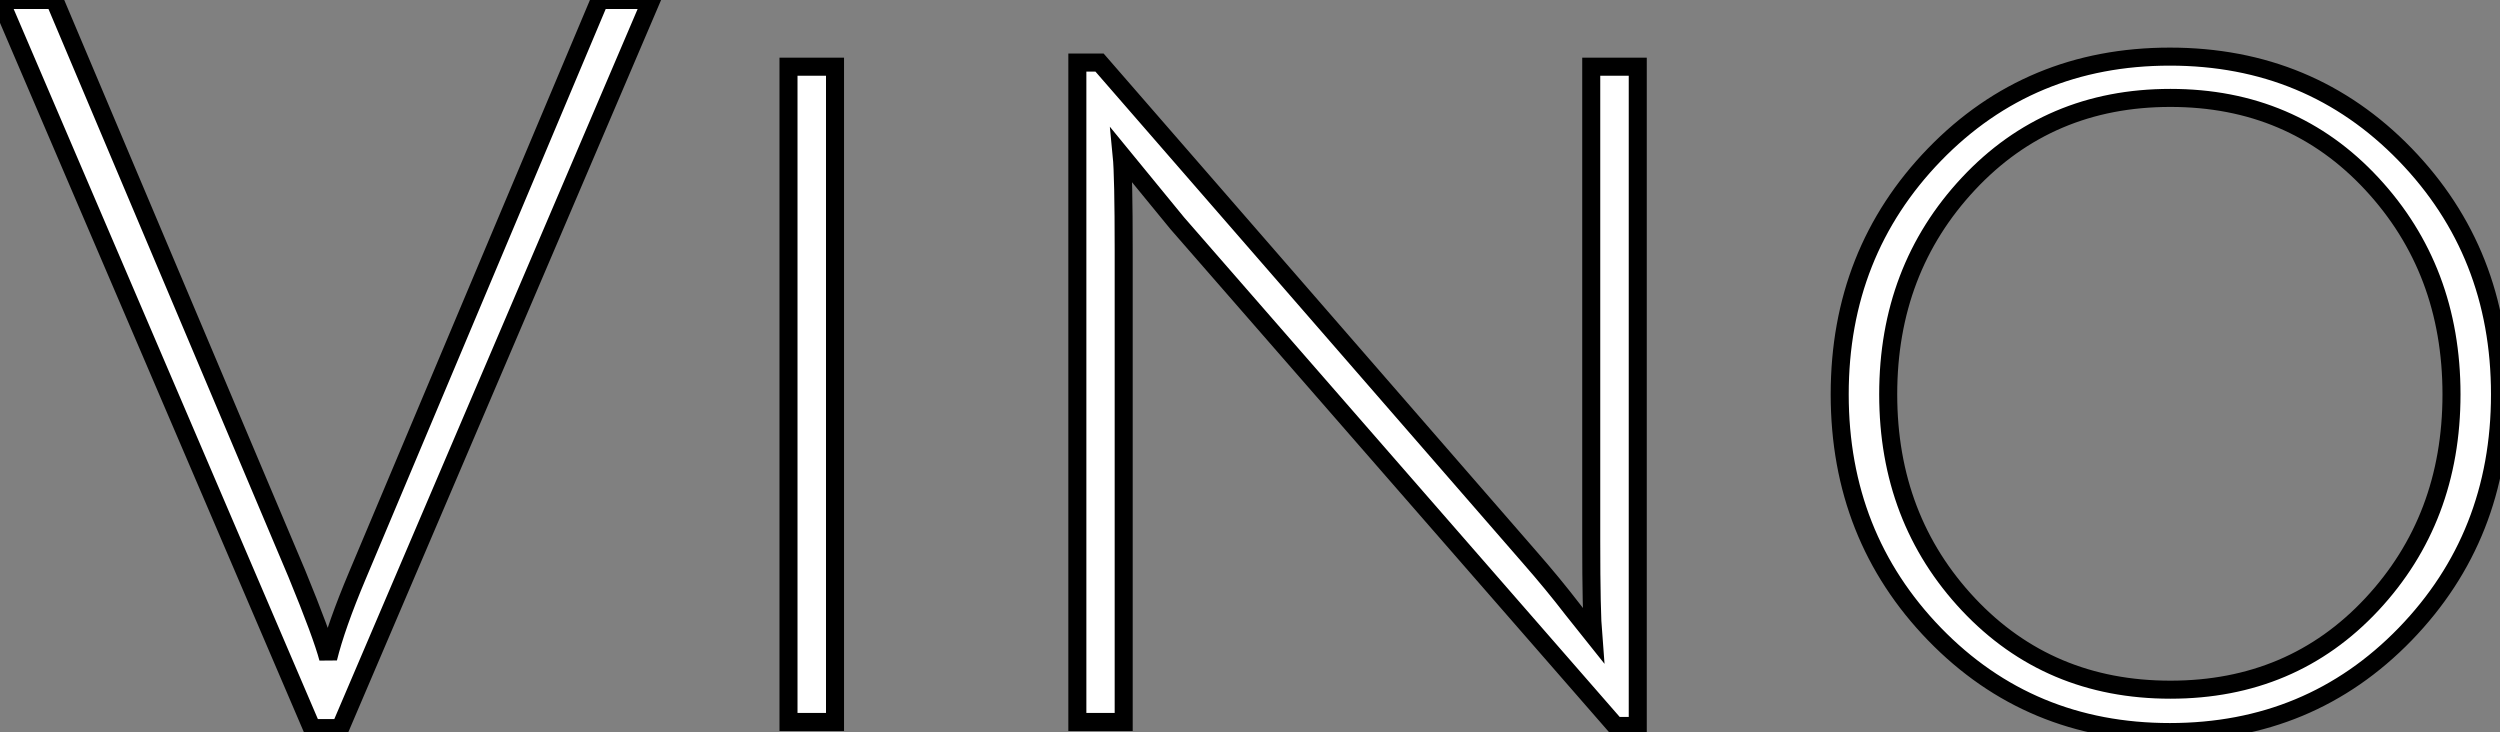<?xml version="1.0" standalone="no"?>
<svg xmlns="http://www.w3.org/2000/svg" viewBox="0.004 5.969 138.65 40.6"><rect x="0.004" y="5.969" width="138.65" height="40.6" fill="#808080" stroke="none"/><path d="M20.72-8.12L20.72-8.12L34.16-40.04L37.02-40.04L19.77 0.34L18.20 0.34L0.90-40.04L3.92-40.04L17.36-8.23Q18.76-4.82 19.10-3.53L19.10-3.53Q19.54-5.32 20.72-8.12ZM47.21 0L44.63 0L44.63-36.34L47.21-36.34L47.21 0ZM63.22 0L60.65 0L60.65-36.57L61.88-36.57L85.74-9.13Q87.02-7.67 88.12-6.24Q89.21-4.82 89.26-4.76L89.26-4.76Q89.15-6.10 89.15-10.02L89.15-10.02L89.15-36.34L91.73-36.34L91.73 0.22L90.50 0.22L66.19-27.66L63.11-31.42Q63.22-30.30 63.22-26.15L63.22-26.15L63.22 0ZM121.24 0.56Q113.46 0.56 108.19-4.87Q102.93-10.30 102.93-18.17Q102.93-26.04 108.19-31.47Q113.46-36.90 121.24-36.90Q129.02-36.90 134.29-31.47Q139.55-26.04 139.55-18.17Q139.55-10.30 134.29-4.87Q129.02 0.56 121.24 0.56ZM121.27-34.61Q114.52-34.61 110.07-29.85Q105.62-25.09 105.62-18.17Q105.62-11.26 110.07-6.52Q114.52-1.79 121.27-1.79Q128.02-1.79 132.44-6.52Q136.86-11.26 136.86-18.17Q136.86-25.09 132.44-29.85Q128.02-34.61 121.27-34.61Z" fill="white" stroke="black" transform="translate(0 0) scale(1 1) translate(-0.896 46.009)"/></svg>